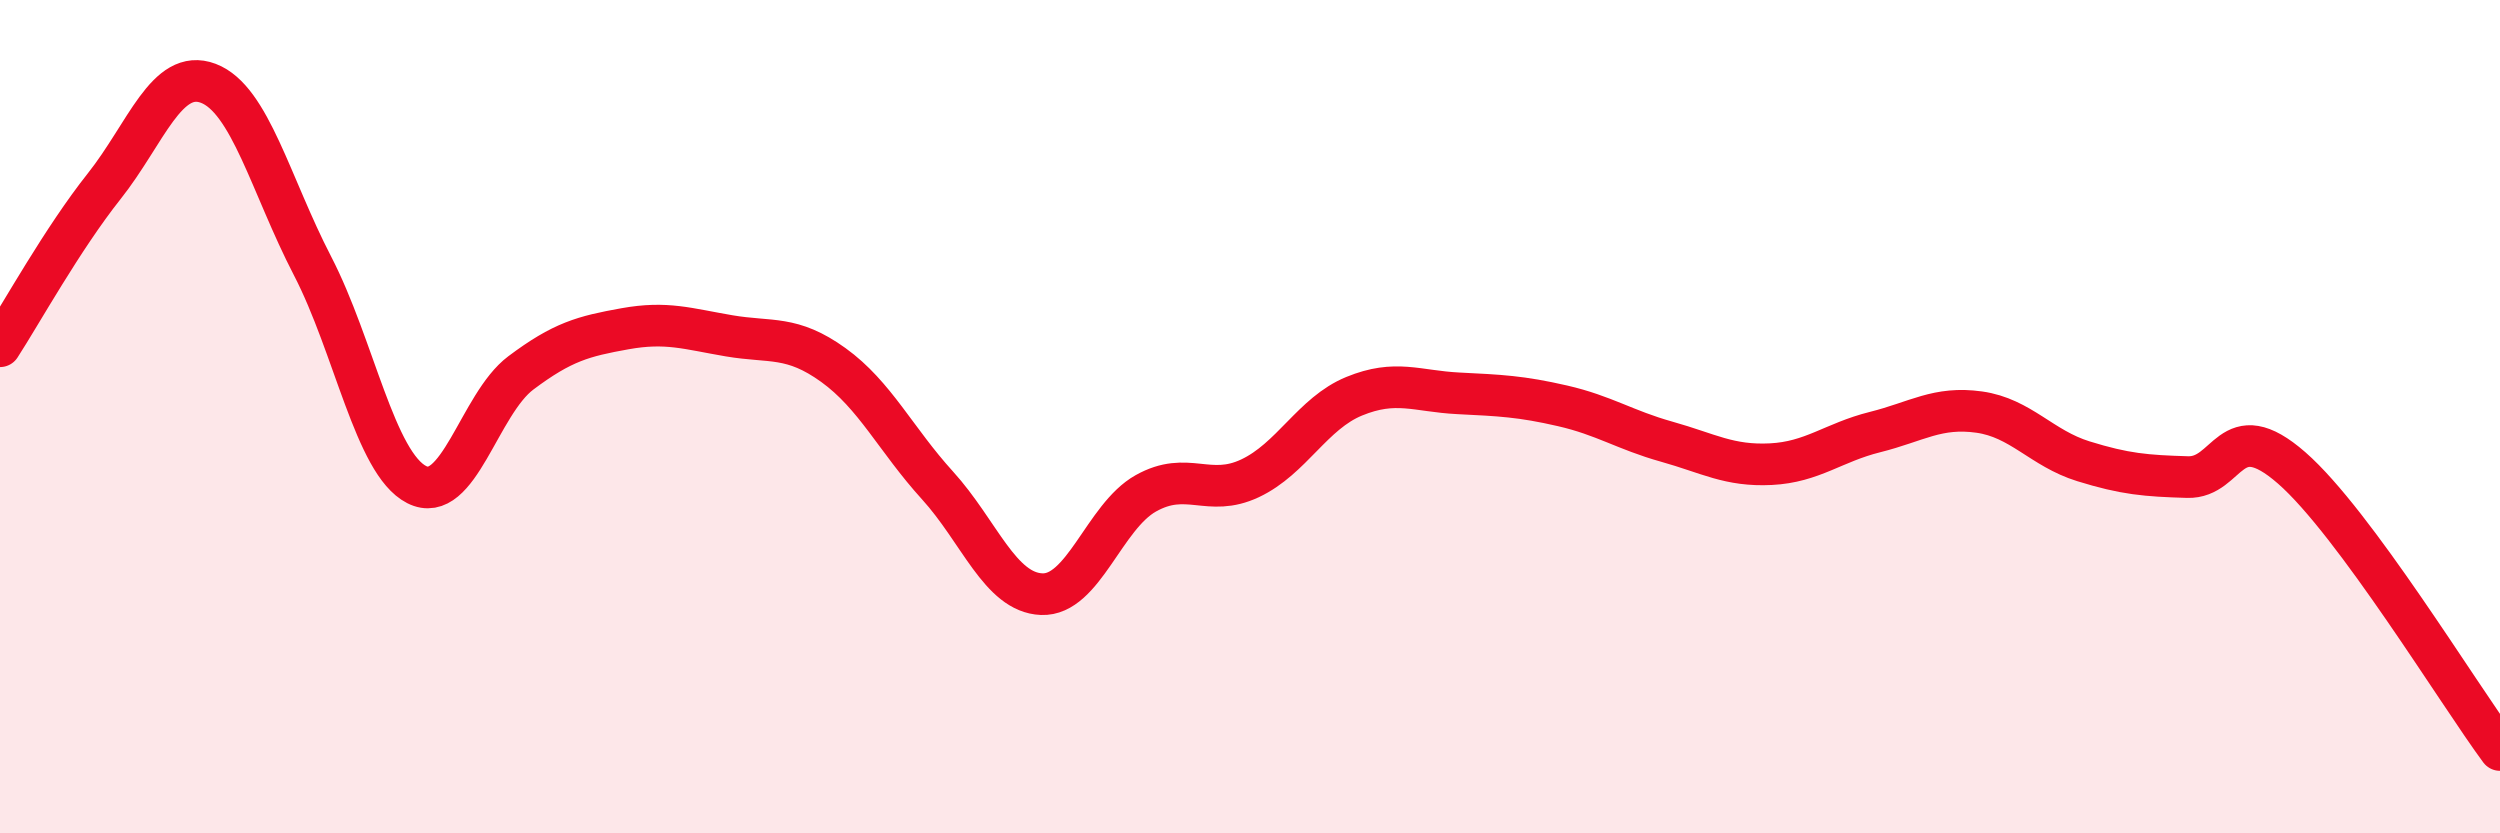 
    <svg width="60" height="20" viewBox="0 0 60 20" xmlns="http://www.w3.org/2000/svg">
      <path
        d="M 0,8.31 C 0.5,7.54 1.5,5.73 2.5,4.47 C 3.5,3.21 4,1.62 5,2 C 6,2.38 6.5,4.45 7.5,6.38 C 8.5,8.31 9,11.12 10,11.63 C 11,12.14 11.5,9.7 12.5,8.95 C 13.5,8.2 14,8.07 15,7.89 C 16,7.71 16.5,7.89 17.5,8.06 C 18.5,8.23 19,8.04 20,8.76 C 21,9.48 21.5,10.55 22.5,11.65 C 23.5,12.75 24,14.22 25,14.26 C 26,14.3 26.5,12.4 27.5,11.84 C 28.5,11.28 29,11.95 30,11.48 C 31,11.01 31.5,9.92 32.5,9.51 C 33.5,9.1 34,9.39 35,9.44 C 36,9.49 36.5,9.51 37.5,9.74 C 38.5,9.97 39,10.32 40,10.6 C 41,10.88 41.5,11.19 42.5,11.14 C 43.5,11.09 44,10.62 45,10.37 C 46,10.12 46.5,9.75 47.5,9.89 C 48.5,10.03 49,10.76 50,11.07 C 51,11.38 51.5,11.42 52.5,11.45 C 53.5,11.48 53.5,9.92 55,11.23 C 56.5,12.54 59,16.65 60,18L60 20L0 20Z"
        fill="#EB0A25"
        opacity="0.1"
        stroke-linecap="round"
        stroke-linejoin="round"
      />
      <path
        d="M 0,8.31 C 0.5,7.54 1.5,5.73 2.5,4.47 C 3.5,3.21 4,1.62 5,2 C 6,2.38 6.5,4.45 7.5,6.38 C 8.5,8.31 9,11.12 10,11.63 C 11,12.14 11.5,9.7 12.5,8.95 C 13.5,8.2 14,8.07 15,7.89 C 16,7.71 16.5,7.89 17.5,8.06 C 18.5,8.23 19,8.04 20,8.76 C 21,9.48 21.5,10.55 22.5,11.65 C 23.5,12.75 24,14.22 25,14.26 C 26,14.3 26.5,12.4 27.5,11.84 C 28.5,11.28 29,11.95 30,11.48 C 31,11.01 31.5,9.92 32.5,9.51 C 33.5,9.1 34,9.39 35,9.44 C 36,9.49 36.5,9.51 37.5,9.74 C 38.5,9.97 39,10.32 40,10.6 C 41,10.88 41.5,11.19 42.5,11.14 C 43.5,11.09 44,10.62 45,10.37 C 46,10.12 46.5,9.75 47.5,9.89 C 48.5,10.03 49,10.76 50,11.07 C 51,11.38 51.5,11.42 52.5,11.45 C 53.5,11.48 53.5,9.92 55,11.23 C 56.5,12.54 59,16.65 60,18"
        stroke="#EB0A25"
        stroke-width="1"
        fill="none"
        stroke-linecap="round"
        stroke-linejoin="round"
      />
    </svg>
  